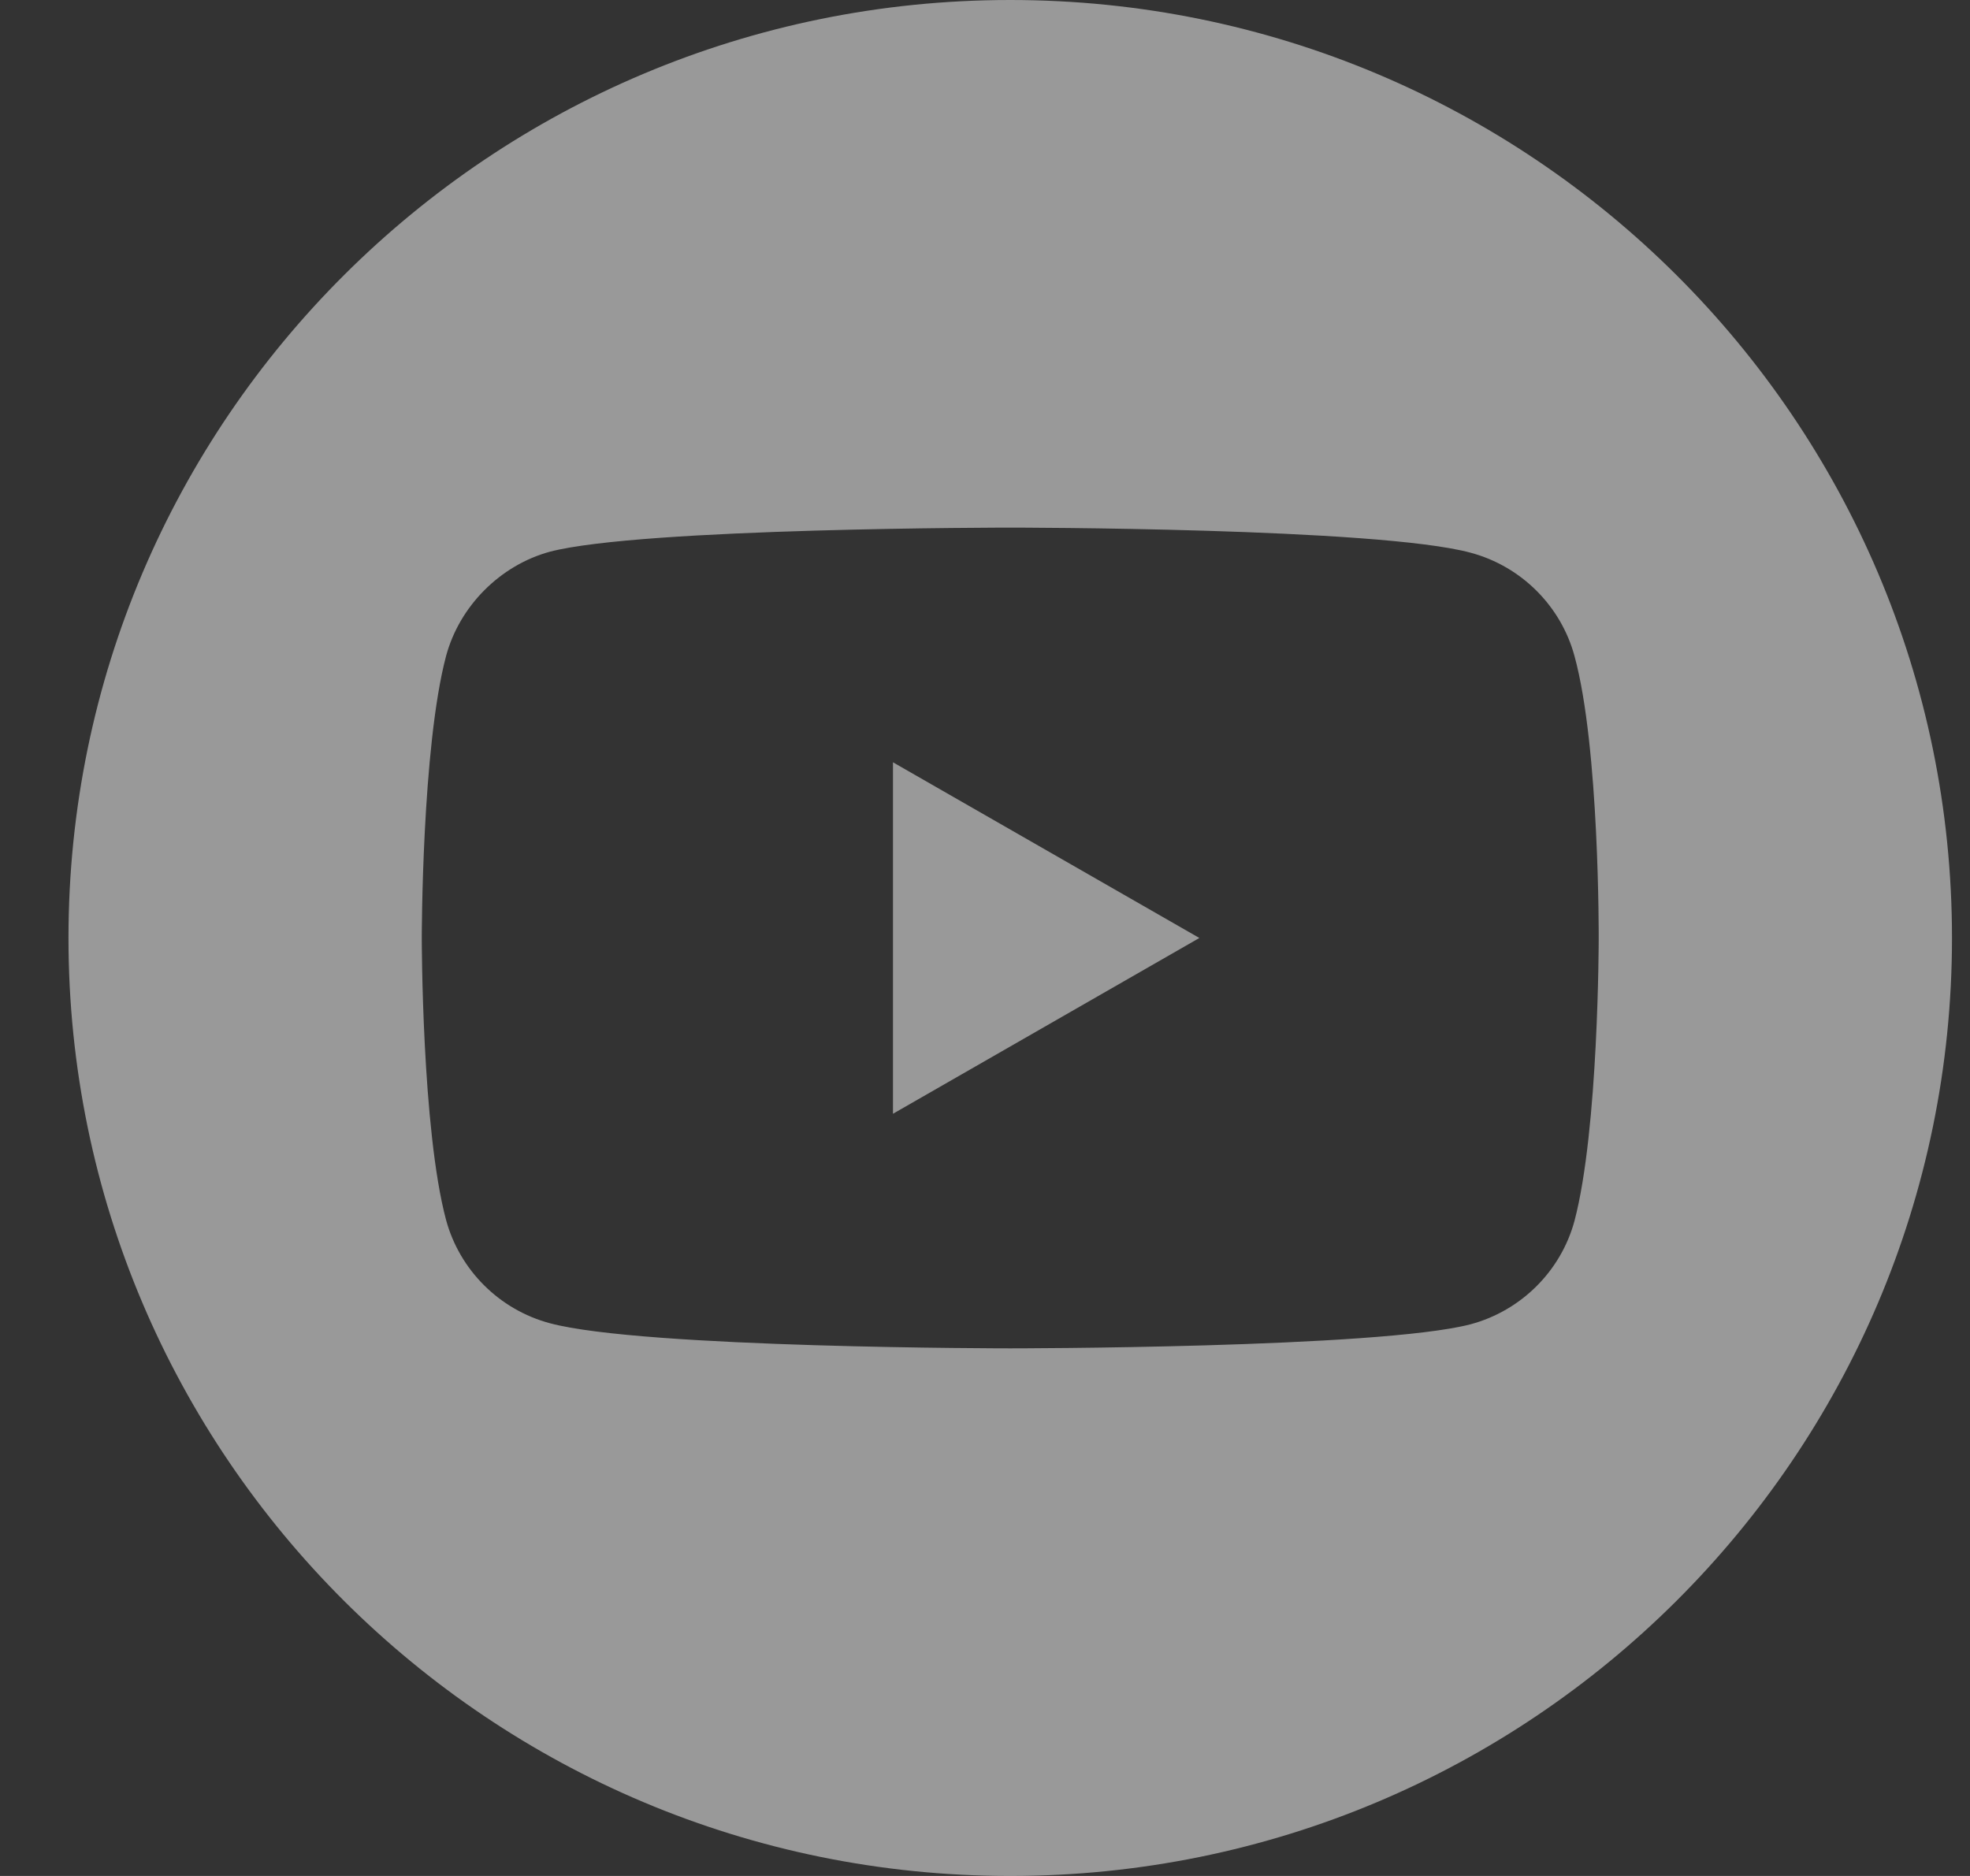 <svg width="21" height="20" viewBox="0 0 21 20" fill="none" xmlns="http://www.w3.org/2000/svg">
<rect x="0" y="0" width="21" height="20" fill="#333333" stroke="none"/>
<g opacity="0.5">
<path d="M9.519 11.874L12.785 10L9.519 8.127V11.874Z" fill="white"/>
<path d="M10.769 0C5.226 0 0.73 4.478 0.73 10C0.73 15.522 5.226 20 10.769 20C16.313 20 20.808 15.522 20.808 10C20.808 4.478 16.313 0 10.769 0ZM17.042 10.01C17.042 10.01 17.042 12.038 16.784 13.016C16.639 13.552 16.215 13.973 15.678 14.118C14.696 14.375 10.769 14.375 10.769 14.375C10.769 14.375 6.853 14.375 5.861 14.107C5.323 13.963 4.9 13.541 4.755 13.006C4.496 12.038 4.496 10 4.496 10C4.496 10 4.496 7.972 4.755 6.994C4.899 6.459 5.334 6.026 5.861 5.882C6.842 5.625 10.769 5.625 10.769 5.625C10.769 5.625 14.696 5.625 15.678 5.893C16.215 6.037 16.639 6.459 16.784 6.994C17.052 7.972 17.042 10.01 17.042 10.01Z" fill="white"/>
</g>
</svg>
